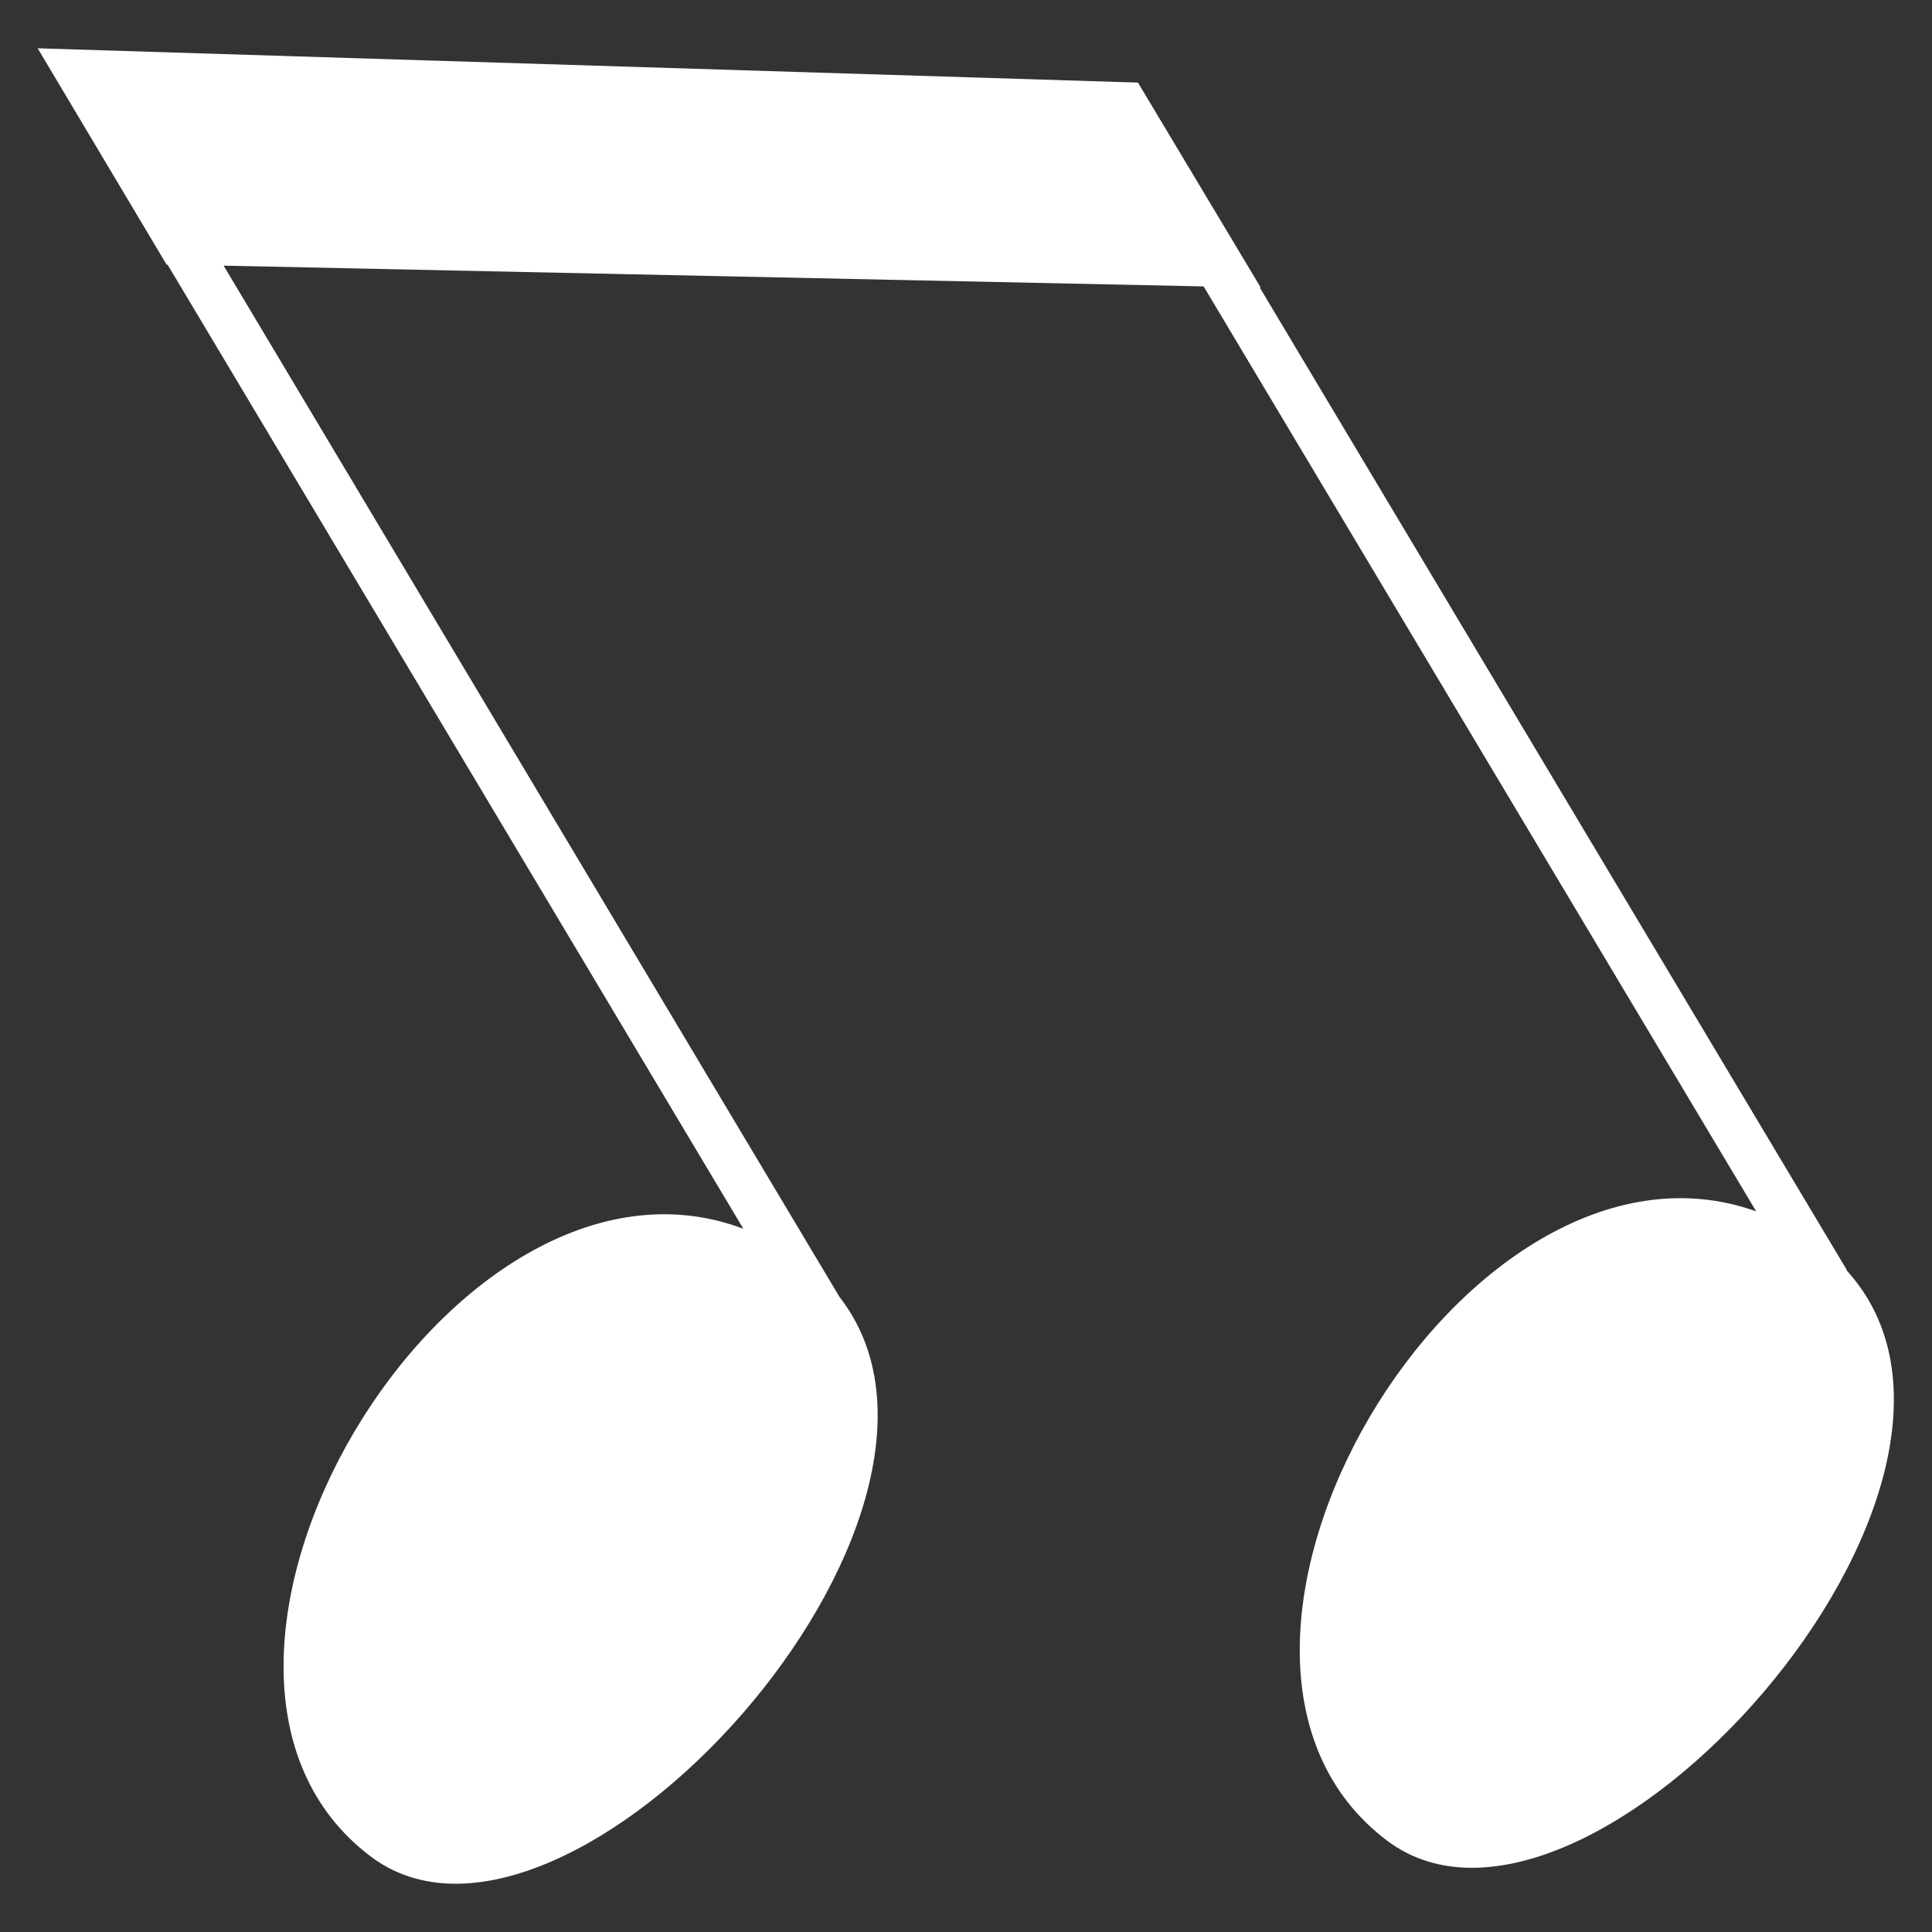 <?xml version="1.0" encoding="UTF-8"?> <svg xmlns="http://www.w3.org/2000/svg" id="Layer_1" version="1.1" viewBox="0 0 40 40"><rect x="0" y="0" width="40" height="40" fill="#333333" stroke="none"/><defs><style> .st0 { fill: #fff; } </style></defs><path class="st0" d="M38.24,26.3L26.08,5.95h.02s-2.54-4.24-2.54-4.24L.78,1l2.67,4.48h.02s11.92,19.96,11.92,19.96c-6.07-2.29-12.83,9.15-7.71,13,4.04,3.04,13.23-7.06,9.7-11.59L4.63,5.5l20.29.43,11.44,19.15c-6.06-2.17-12.74,9.19-7.64,13.03,4.11,3.09,13.54-7.4,9.51-11.81Z"></path></svg> 